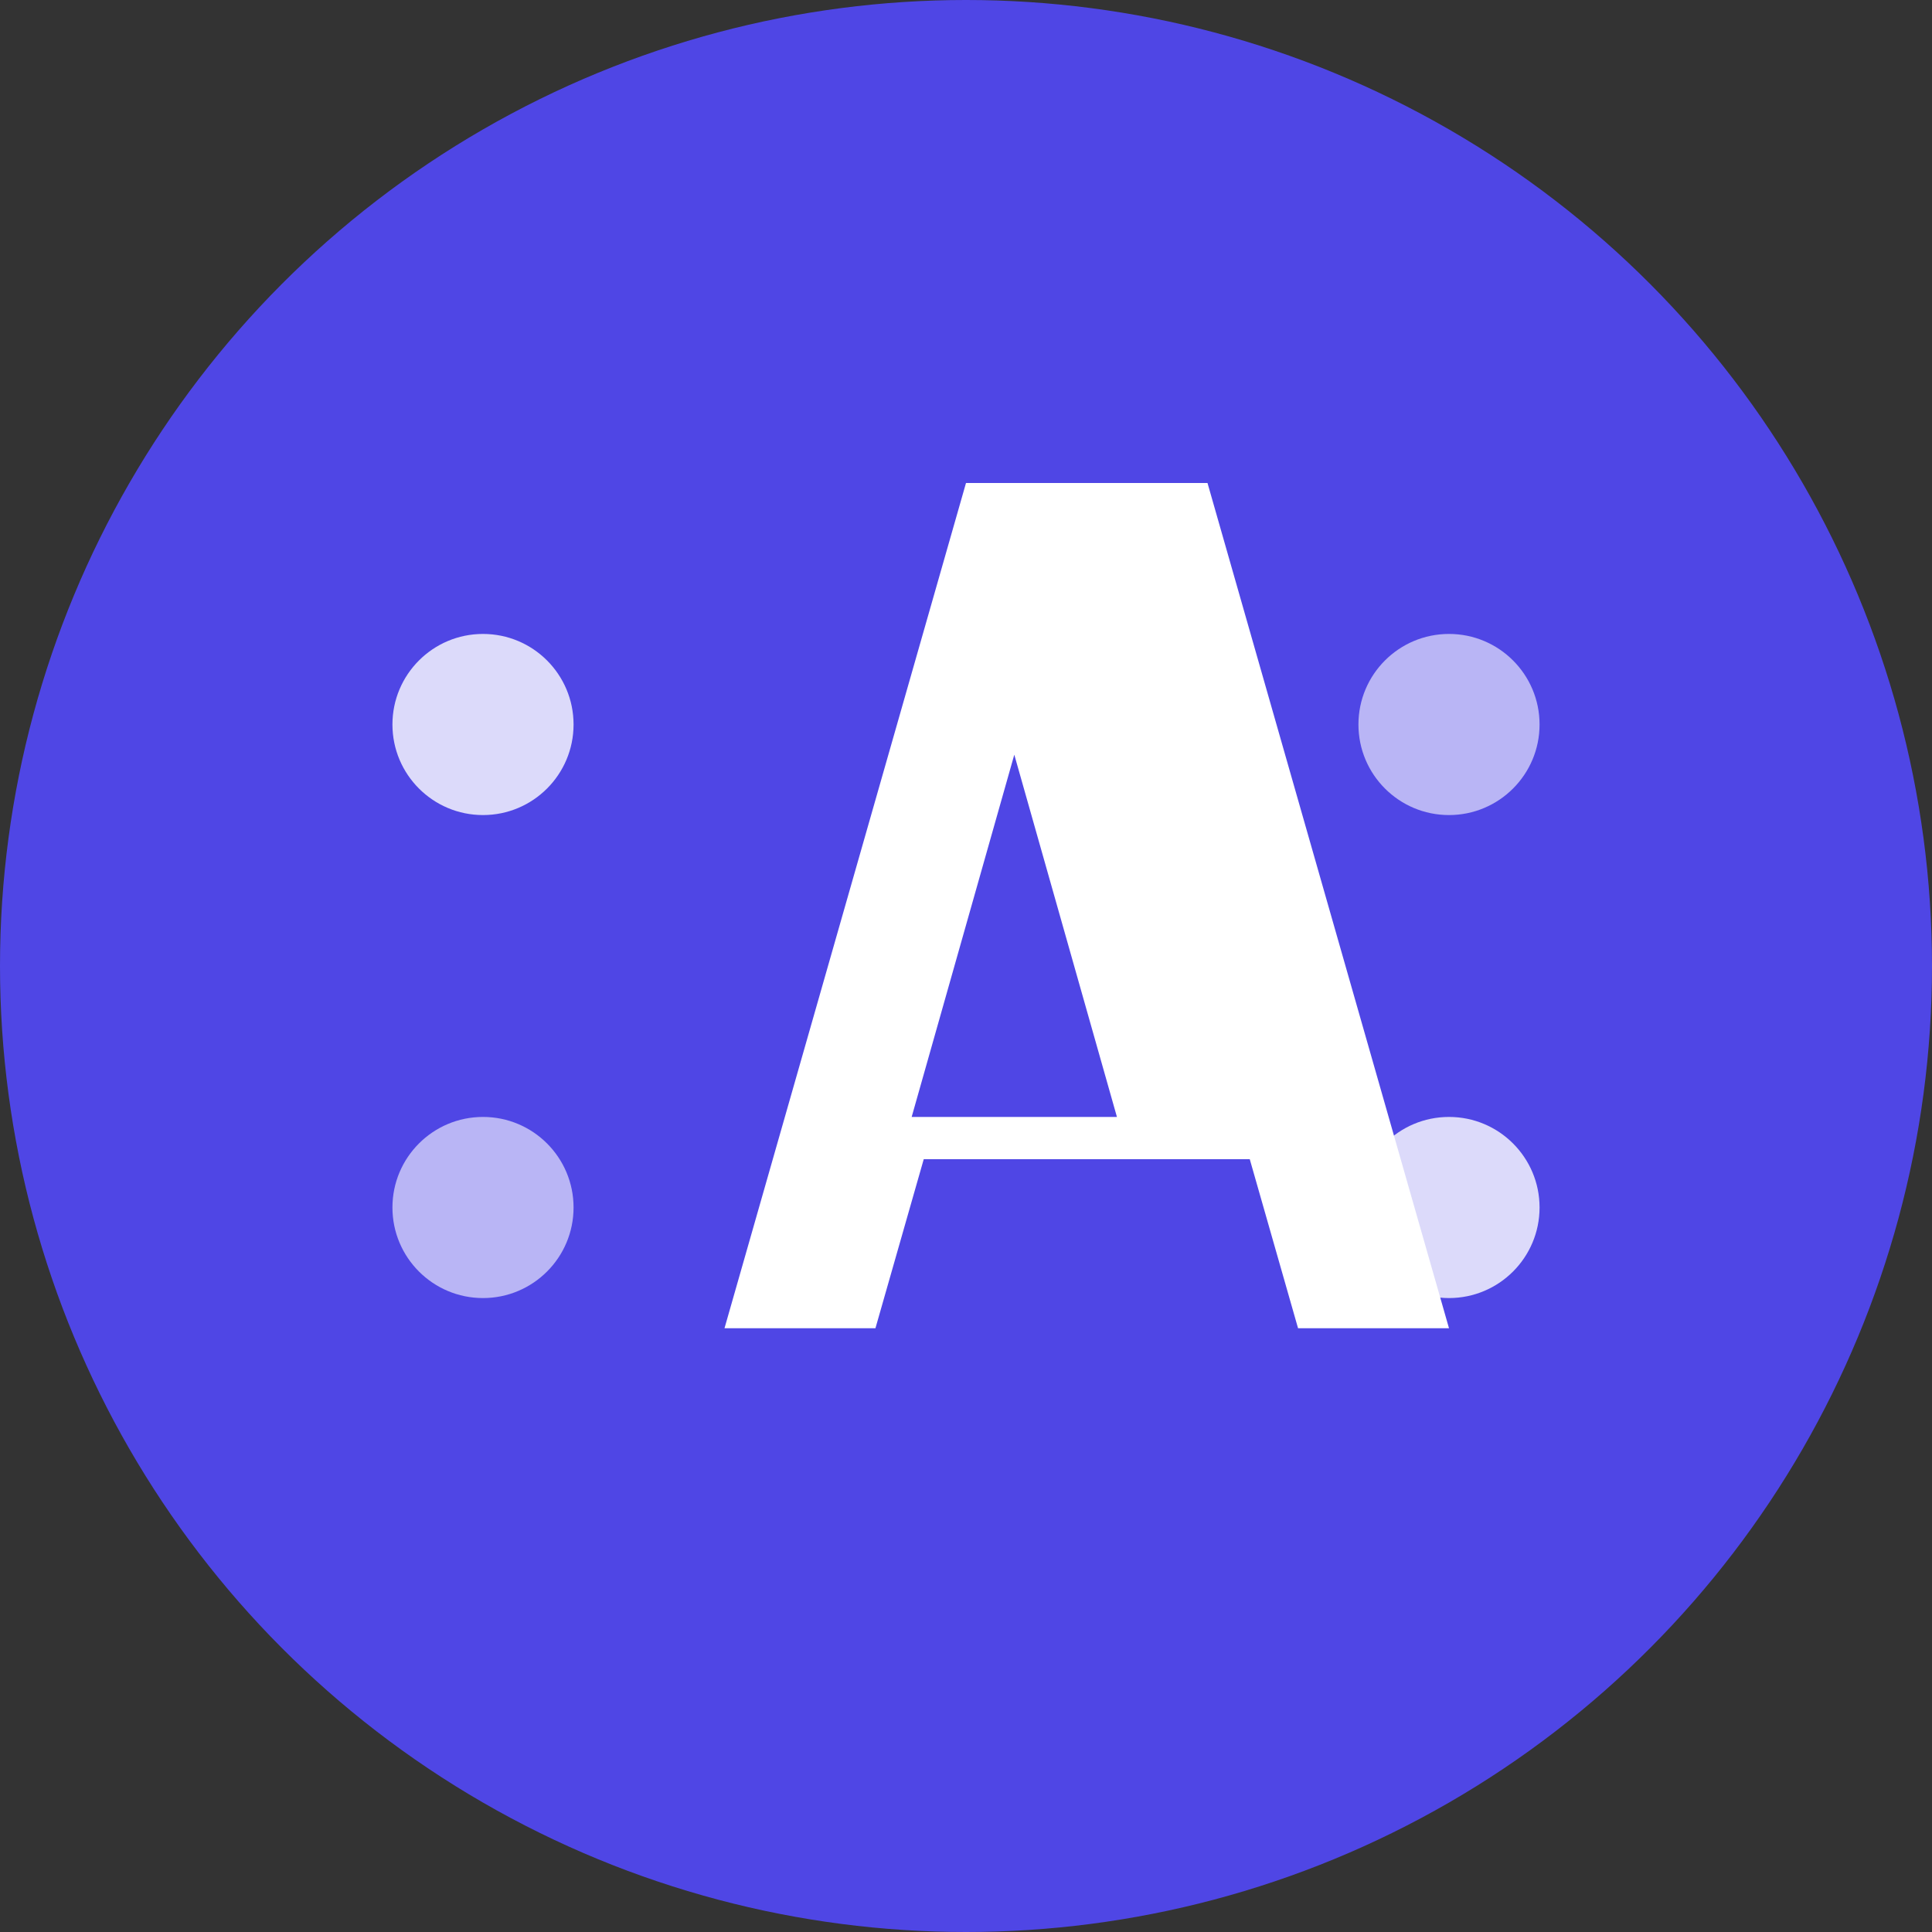 <svg xmlns="http://www.w3.org/2000/svg" viewBox="0 0 32 32" width="32" height="32">
  <rect x="0" y="0" width="32" height="32" fill="#333333" stroke="none"/>
  <!-- Background Circle -->
  <circle cx="16" cy="16" r="16" fill="#4F46E5"/>
  
  <!-- Main Letter A -->
  <path d="M16 8L12 22h2.5l0.8-2.8h5.4l0.8 2.8H24L20 8h-4z" fill="white"/>
  
  <!-- Inner A detail -->
  <path d="M16.8 12.5l1.7 6h-3.4l1.7-6z" fill="#4F46E5"/>
  
  <!-- Activity indicator dots -->
  <circle cx="8" cy="12" r="1.5" fill="white" opacity="0.8"/>
  <circle cx="24" cy="12" r="1.5" fill="white" opacity="0.6"/>
  <circle cx="8" cy="20" r="1.5" fill="white" opacity="0.6"/>
  <circle cx="24" cy="20" r="1.5" fill="white" opacity="0.8"/>
</svg>